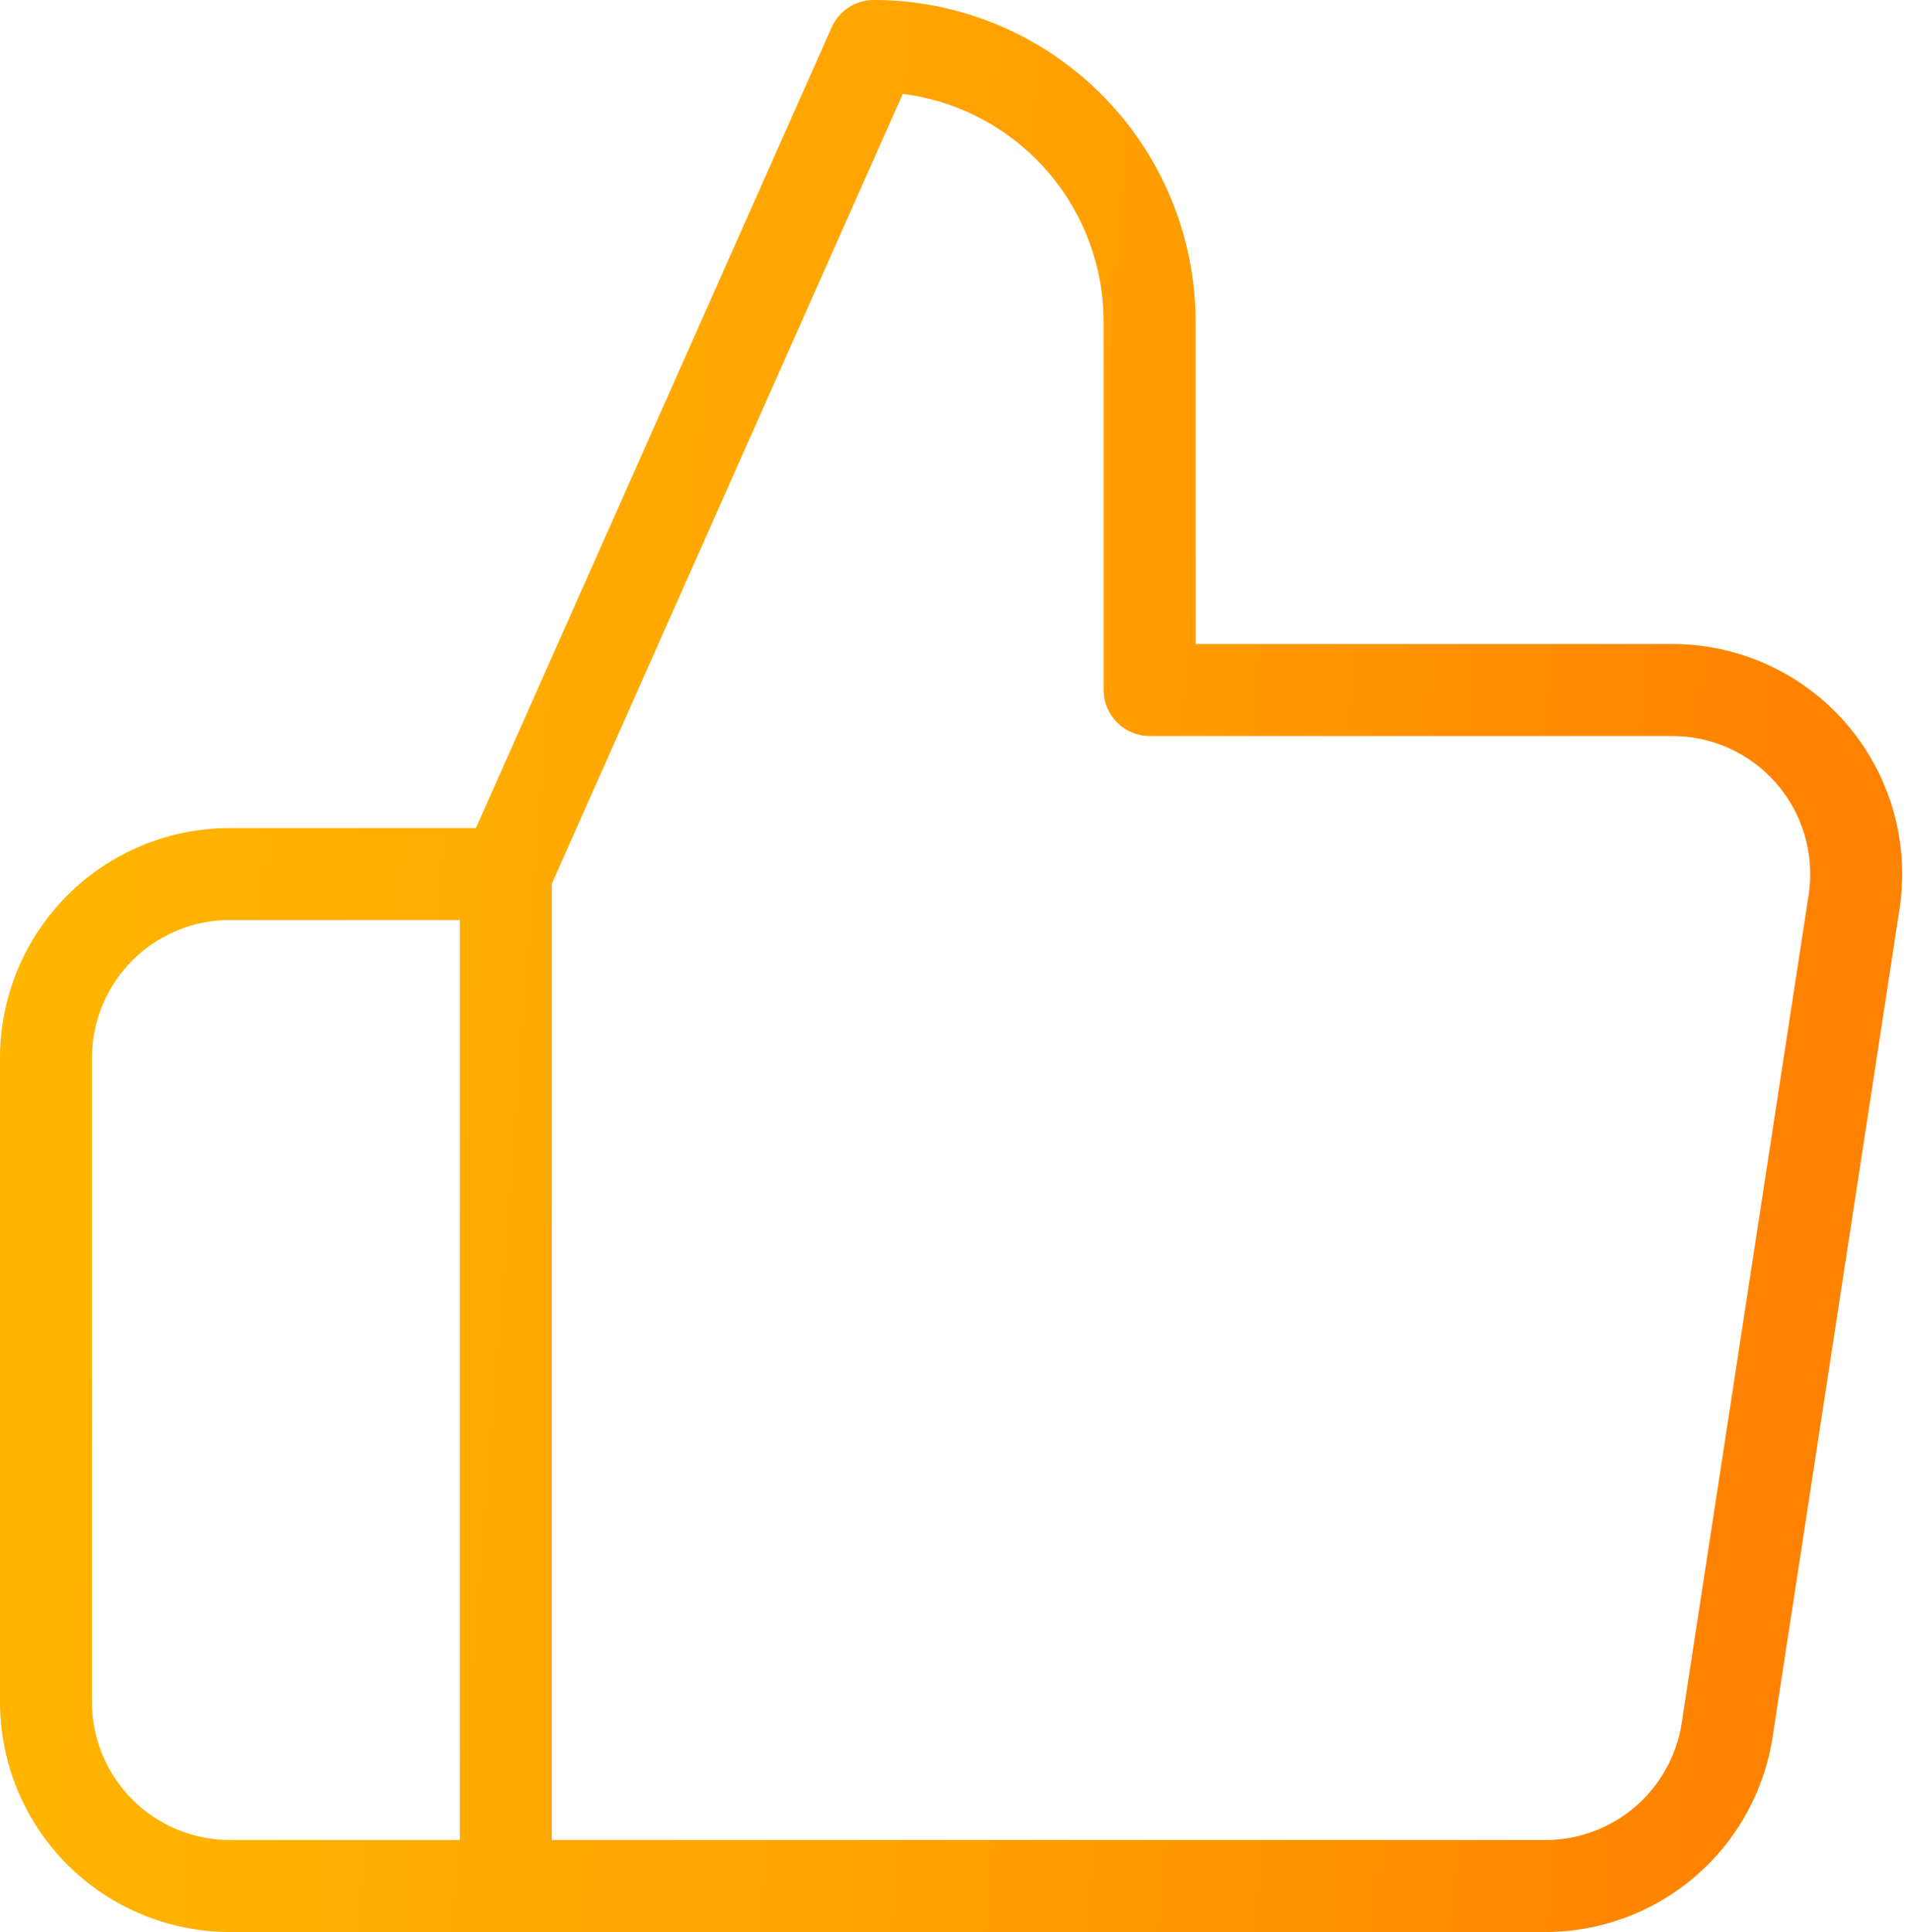 <?xml version="1.0" encoding="UTF-8"?> <svg xmlns="http://www.w3.org/2000/svg" width="104" height="105" viewBox="0 0 104 105" fill="none"> <path fill-rule="evenodd" clip-rule="evenodd" d="M45.215 1.485C45.616 0.582 46.512 0 47.5 0C52.141 0 56.592 1.844 59.874 5.126C63.156 8.407 65 12.859 65 17.5V35H90.786C92.593 34.981 94.382 35.355 96.031 36.095C97.684 36.837 99.156 37.929 100.345 39.297C101.534 40.664 102.412 42.274 102.917 44.014C103.422 45.754 103.543 47.583 103.271 49.375L96.371 94.374C95.919 97.355 94.405 100.072 92.108 102.024C89.815 103.974 86.895 105.03 83.886 104.999H12.5C9.185 104.999 6.005 103.682 3.661 101.338C1.317 98.994 0 95.815 0 92.499V57.5C0 54.184 1.317 51.005 3.661 48.661C6.005 46.317 9.185 45 12.5 45H25.875L45.215 1.485ZM25 50H12.5C10.511 50 8.603 50.79 7.197 52.196C5.79 53.603 5 55.511 5 57.5V92.499C5 94.489 5.79 96.396 7.197 97.803C8.603 99.209 10.511 99.999 12.5 99.999H25V50ZM30 99.999H83.928C85.737 100.02 87.492 99.386 88.87 98.215C90.248 97.043 91.156 95.413 91.428 93.625L91.428 93.621L98.328 48.624C98.328 48.625 98.328 48.624 98.328 48.624C98.491 47.55 98.418 46.452 98.115 45.408C97.812 44.364 97.286 43.398 96.572 42.578C95.859 41.757 94.975 41.102 93.984 40.657C92.992 40.212 91.915 39.987 90.828 40L90.799 40L62.5 40C61.119 40 60 38.88 60 37.5V17.5C60 14.185 58.683 11.005 56.339 8.661C54.37 6.693 51.812 5.448 49.08 5.1L30 48.03V99.999Z" fill="url(#paint0_linear_472_1874)"></path> <defs> <linearGradient id="paint0_linear_472_1874" x1="0" y1="0" x2="100.418" y2="7.86" gradientUnits="userSpaceOnUse"> <stop stop-color="#FFB800"></stop> <stop offset="0.646" stop-color="#FF9D00"></stop> <stop offset="1" stop-color="#FF8200"></stop> </linearGradient> </defs> </svg> 